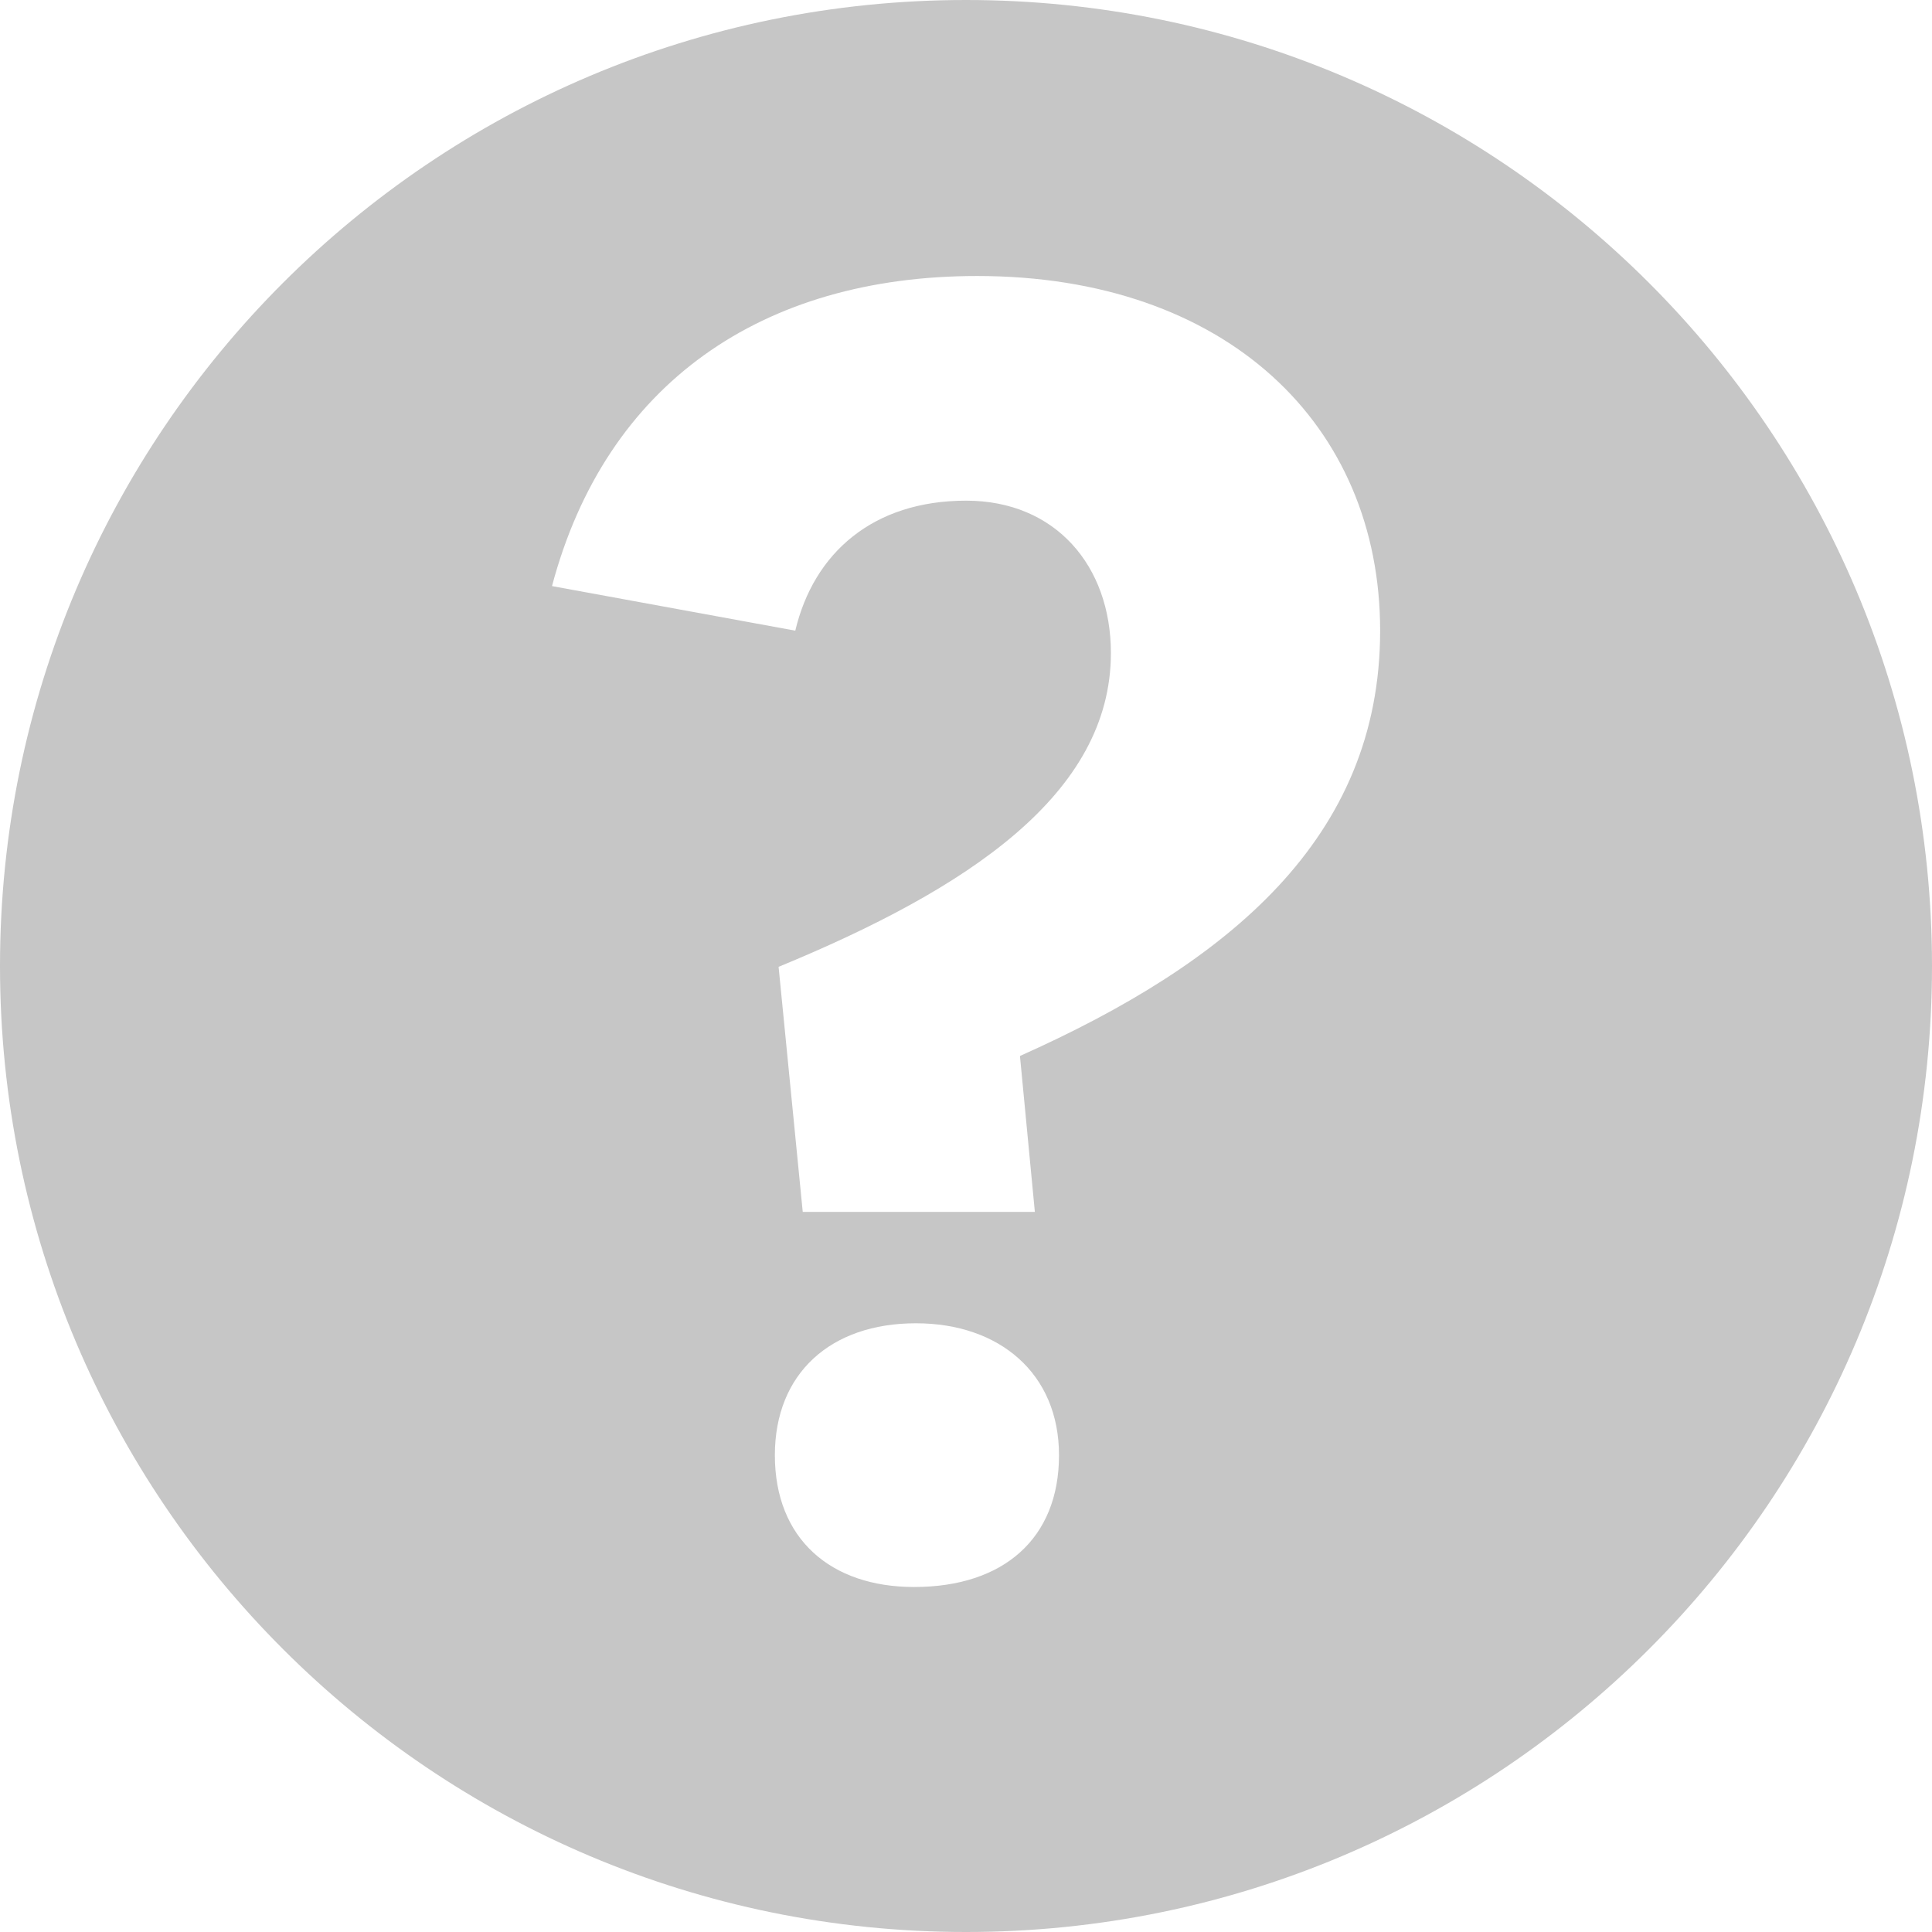 <svg width="14px" height="14px" viewBox="0 0 14 14" version="1.1" xmlns="http://www.w3.org/2000/svg" xmlns:xlink="http://www.w3.org/1999/xlink">
    <g stroke="none" stroke-width="1" fill="none" fill-rule="evenodd">
        <g transform="translate(-128, -1917)" fill="#C6C6C6">
            <path d="M133.615,1927.545 C133.615,1928.15 134.018,1928.5 134.624,1928.5 C135.27,1928.5 135.674,1928.15 135.674,1927.545 C135.674,1926.953 135.243,1926.589 134.637,1926.589 C134.018,1926.589 133.615,1926.953 133.615,1927.545 Z M135,1931 C131.134,1931 128,1927.866 128,1924 C128,1920.134 131.134,1917 135,1917 C138.866,1917 142,1920.134 142,1924 C142,1927.866 138.866,1931 135,1931 Z M133.817,1925.782 L135.499,1925.782 L135.391,1924.652 C136.898,1923.979 138.001,1923.077 138.001,1921.57 C138.001,1920.076 136.885,1919 135.081,1919 C133.521,1919 132.39,1919.78 132,1921.247 L133.763,1921.57 C133.897,1921.005 134.328,1920.628 135.001,1920.628 C135.647,1920.628 136.05,1921.099 136.05,1921.732 C136.05,1922.754 135.014,1923.441 133.642,1924.006 L133.817,1925.782 Z"></path>
        </g>
    </g>
</svg>